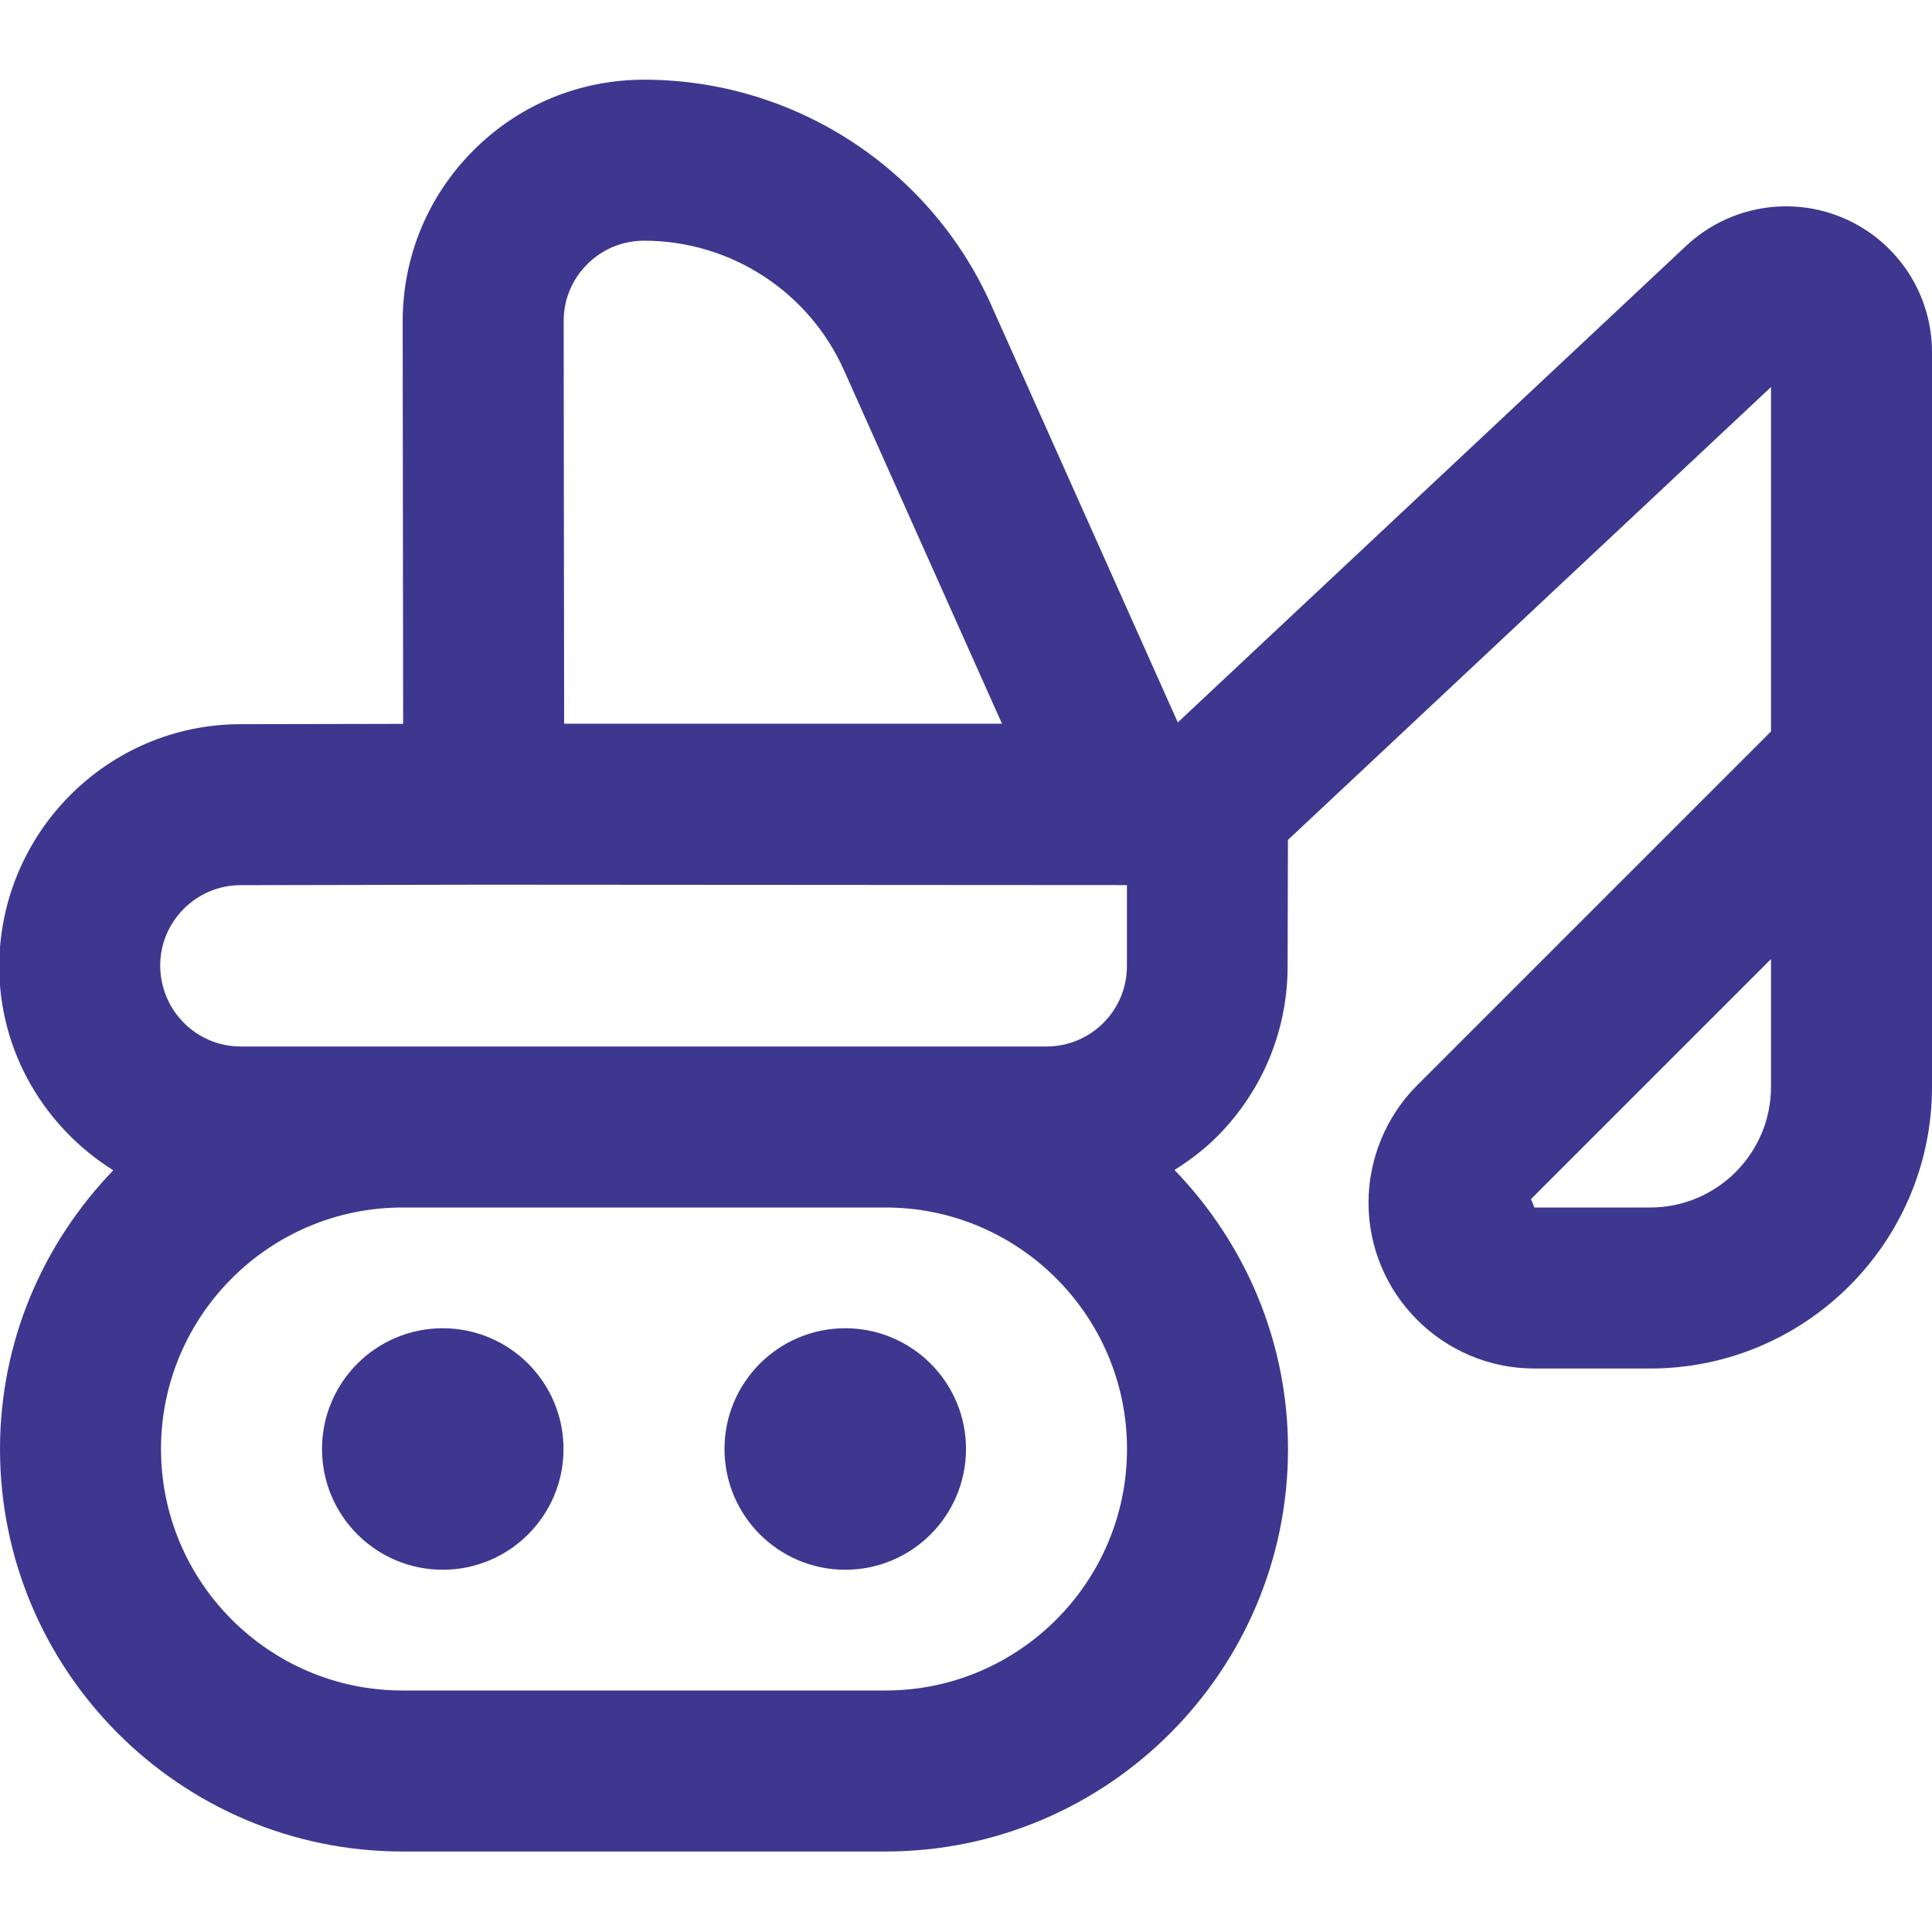 <?xml version="1.0" encoding="UTF-8"?> <svg xmlns="http://www.w3.org/2000/svg" width="274" height="274" viewBox="0 0 274 274" fill="none"><g clip-path="url(#clip0_2574_194)"><path d="M79.918 205.5C79.918 214.953 72.246 222.625 62.793 222.625C53.34 222.625 45.668 214.953 45.668 205.5C45.668 196.047 53.34 188.375 62.793 188.375C72.246 188.375 79.918 196.047 79.918 205.5ZM119.876 188.375C110.423 188.375 102.751 196.047 102.751 205.5C102.751 214.953 110.423 222.625 119.876 222.625C129.329 222.625 137.001 214.953 137.001 205.5C137.001 196.047 129.329 188.375 119.876 188.375ZM274.001 49.96V154.125C274.001 176.159 256.077 194.084 234.043 194.084H217.614C204.645 194.084 194.084 183.535 194.084 170.554C194.084 164.366 196.596 158.292 200.98 153.92L251.168 103.732V54.892L182.656 119.122L182.61 136.966C182.633 146.076 179.071 154.696 172.609 161.192C170.771 163.03 168.716 164.571 166.57 165.93C176.491 176.205 182.668 190.122 182.668 205.5C182.668 236.976 157.06 262.584 125.584 262.584H57.084C25.608 262.584 0.001 236.976 0.001 205.5C0.001 190.145 6.166 176.239 16.064 165.976C6.394 159.913 -0.113 149.239 -0.113 137C-0.022 118.026 15.311 102.739 34.068 102.705L57.176 102.659L57.107 45.598C57.107 36.442 60.658 27.834 67.12 21.349C73.581 14.865 82.189 11.303 91.357 11.303C112.569 11.303 131.875 23.815 140.54 43.178L167.038 102.453L239.146 34.855C245.174 29.215 253.965 27.697 261.522 30.962C269.103 34.25 274.001 41.694 274.001 49.96ZM79.94 45.564L80.009 102.636H142.104L119.693 52.505C114.704 41.34 103.584 34.136 91.357 34.136C88.297 34.136 85.432 35.323 83.274 37.481C81.116 39.639 79.929 42.505 79.94 45.564ZM22.72 136.897C22.72 143.291 27.846 148.417 34.137 148.417H148.406C154.72 148.417 159.834 143.302 159.823 136.989V125.526L68.626 125.469L34.114 125.538C27.858 125.538 22.743 130.641 22.72 136.897ZM159.834 205.5C159.834 186.617 144.467 171.25 125.584 171.25H57.084C38.201 171.25 22.834 186.617 22.834 205.5C22.834 224.383 38.201 239.75 57.084 239.75H125.584C144.467 239.75 159.834 224.383 159.834 205.5ZM251.168 136.018L217.123 170.063L217.614 171.25H234.043C243.484 171.25 251.168 163.567 251.168 154.125V136.018Z" fill="#3E3790"></path></g><defs><clipPath id="clip0_2574_194"><rect width="274" height="274" fill="white"></rect></clipPath></defs></svg> 